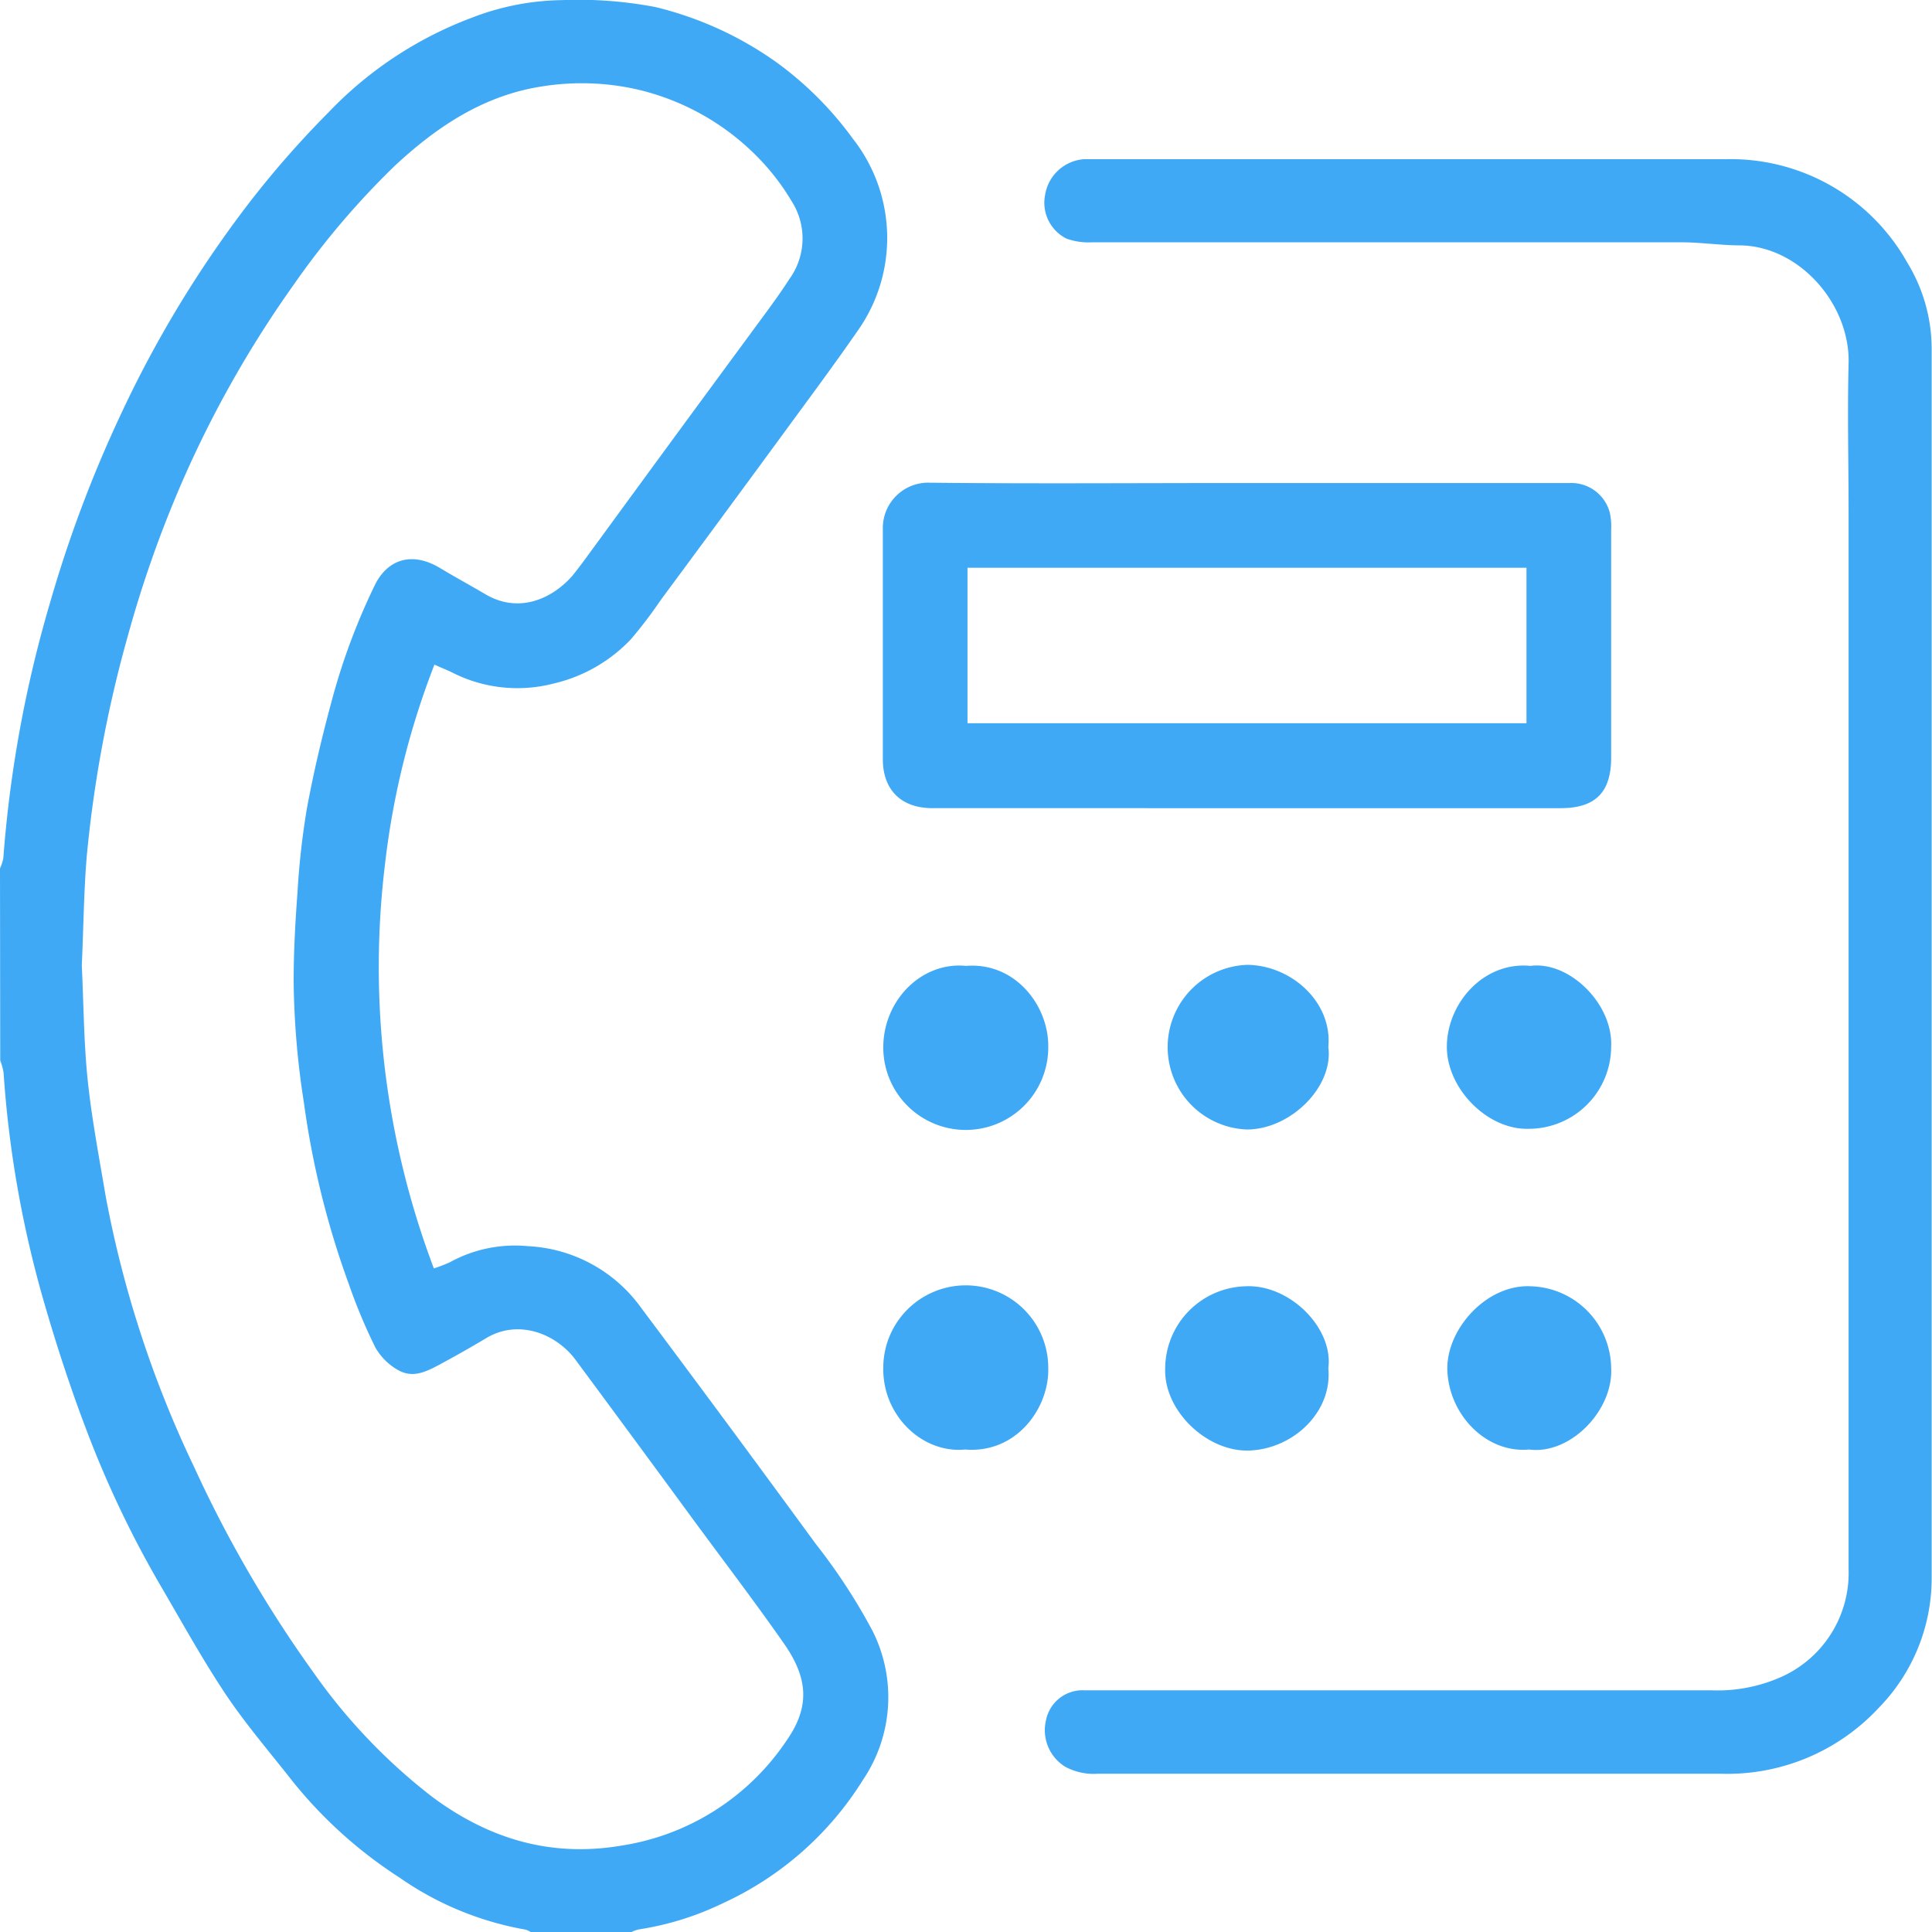 <svg xmlns="http://www.w3.org/2000/svg" id="Layer_1" data-name="Layer 1" viewBox="0 0 167.7 167.7"><defs><style>.cls-1{fill:#3fa9f5;}</style></defs><title>VoIP</title><path class="cls-1" d="M904.33,444a3.93,3.93,0,0,0,.29-.9,106.36,106.36,0,0,1,4.08-22.25,109.4,109.4,0,0,1,6.09-16.2,98.42,98.42,0,0,1,11.05-18.27,84,84,0,0,1,7-8,33.37,33.37,0,0,1,12.44-8.22,22.42,22.42,0,0,1,7.81-1.53,35.77,35.77,0,0,1,8.12.6A30.43,30.43,0,0,1,971.69,374a29.8,29.8,0,0,1,6.66,6.65,13.94,13.94,0,0,1,.56,16.49c-2.16,3.13-4.44,6.18-6.69,9.26q-5.26,7.17-10.55,14.32a38.54,38.54,0,0,1-2.57,3.38,13.41,13.41,0,0,1-6.71,3.85,12.48,12.48,0,0,1-8.74-.92c-.48-.24-1-.44-1.61-.72a69.65,69.65,0,0,0-4.29,17.31,74,74,0,0,0,4.24,35.1,13,13,0,0,0,1.38-.53,11.71,11.71,0,0,1,6.79-1.4,12.85,12.85,0,0,1,9.56,5q7.77,10.38,15.43,20.86a50.83,50.83,0,0,1,4.9,7.5,12.8,12.8,0,0,1-.79,12.93,28.12,28.12,0,0,1-12.2,10.75,25.56,25.56,0,0,1-7.31,2.27,3,3,0,0,0-.73.29H950.5a2,2,0,0,0-.57-.28A27.31,27.31,0,0,1,939,531.59a38.93,38.93,0,0,1-9.2-8.26c-1.94-2.48-4-4.87-5.77-7.48-2.06-3.07-3.85-6.32-5.72-9.52a90.11,90.11,0,0,1-6.41-13.41c-1.38-3.6-2.59-7.29-3.67-11a94.69,94.69,0,0,1-3.59-20.19,5.06,5.06,0,0,0-.29-1.06Zm7.1,8.42c.16,3.31.17,6.64.51,9.93s1,6.77,1.57,10.14A94.57,94.57,0,0,0,921.2,496a106.55,106.55,0,0,0,10.33,17.78,49.8,49.8,0,0,0,10.33,10.82c4.92,3.65,10.3,5.26,16.42,4.22a21.12,21.12,0,0,0,14.32-9.11c2.06-2.94,1.88-5.43-.23-8.44-2.52-3.61-5.2-7.12-7.81-10.67q-5.13-7-10.26-13.93c-1.6-2.19-4.89-3.64-7.8-1.88-1.3.78-2.63,1.53-4,2.27s-2.45,1.19-3.71.43a5.22,5.22,0,0,1-1.89-1.93,47.69,47.69,0,0,1-2.27-5.42,75.41,75.41,0,0,1-3.92-15.81,71.86,71.86,0,0,1-.89-10.55c0-2.55.14-5.11.33-7.65a67.81,67.81,0,0,1,.81-7.28c.58-3.15,1.32-6.28,2.16-9.38a55.91,55.91,0,0,1,3.76-10.09c1.09-2.19,3.19-2.93,5.65-1.45,1.3.78,2.64,1.51,3.95,2.28,3,1.76,5.93.27,7.59-1.68.8-1,1.5-2,2.24-3q6.57-9,13.13-17.9c1.15-1.58,2.35-3.14,3.41-4.79a6,6,0,0,0,.18-6.78,19.82,19.82,0,0,0-2.32-3.15,21.44,21.44,0,0,0-11.26-6.57,21.83,21.83,0,0,0-7.94-.24c-5.14.76-9.22,3.48-12.9,6.9a70.29,70.29,0,0,0-8.77,10.31,95.1,95.1,0,0,0-9.72,17.18,100.42,100.42,0,0,0-4.67,13.24,108.21,108.21,0,0,0-3.59,19.21C911.6,446.06,911.58,449.23,911.43,452.4Z" transform="translate(-904.33 -368.62)"></path><path class="cls-1" d="M1072,452.46q0,26.61,0,53.21a16.08,16.08,0,0,1-4.6,11.2,17.92,17.92,0,0,1-13.76,5.71h-54a5.2,5.2,0,0,1-2.84-.6,3.73,3.73,0,0,1-1.67-4.07,3.23,3.23,0,0,1,3.33-2.57c7.09,0,14.19,0,21.28,0,11,0,22,0,33.08,0a13.6,13.6,0,0,0,5.75-1,9.89,9.89,0,0,0,6.22-9.52q0-45.84,0-91.68c0-4.32-.11-8.63,0-12.94.16-5.1-4.19-10.17-9.35-10.28-1.74,0-3.47-.27-5.21-.27-17,0-34.06,0-51.08,0a5.72,5.72,0,0,1-2.23-.31,3.48,3.48,0,0,1-1.87-3.82,3.69,3.69,0,0,1,3.35-3.08c.43,0,.87,0,1.31,0,18.12,0,36.24,0,54.36,0a17.57,17.57,0,0,1,15.83,9,14.35,14.35,0,0,1,2.1,7.47Z" transform="translate(-904.33 -368.62)"></path><path class="cls-1" d="M1012.72,410.55c9.28,0,18.55,0,27.83,0a3.45,3.45,0,0,1,3.51,2.56,5.44,5.44,0,0,1,.12,1.46q0,9.9,0,19.81c0,3-1.35,4.39-4.39,4.39H990.85c-1.86,0-3.71,0-5.57,0-2.72,0-4.31-1.57-4.32-4.25,0-6.66,0-13.31,0-20a3.94,3.94,0,0,1,4.12-4C994.27,410.62,1003.5,410.54,1012.72,410.55Zm24.11,7.35H988.31v13.5h48.52Z" transform="translate(-904.33 -368.62)"></path><path class="cls-1" d="M988.1,494.44c-3.7.36-7.17-2.94-7.1-7.09a7.16,7.16,0,0,1,14.32,0C995.42,490.81,992.58,494.81,988.1,494.44Z" transform="translate(-904.33 -368.62)"></path><path class="cls-1" d="M988.18,452.46c4.3-.34,7.21,3.49,7.14,7.08a7.16,7.16,0,0,1-14.32,0C981,455.41,984.36,452.08,988.18,452.46Z" transform="translate(-904.33 -368.62)"></path><path class="cls-1" d="M1037.18,452.46c3.34-.44,7.17,3.28,7,7a7.15,7.15,0,0,1-7.16,7.14c-3.56.12-7.17-3.51-7.1-7.23S1033.13,452.07,1037.18,452.46Z" transform="translate(-904.33 -368.62)"></path><path class="cls-1" d="M1019.63,487.38c.37,3.92-3.21,7.1-7,7.15-3.58.05-7.31-3.48-7.16-7.16a7.17,7.17,0,0,1,7-7.1C1016.3,480.1,1020.09,483.92,1019.63,487.38Z" transform="translate(-904.33 -368.62)"></path><path class="cls-1" d="M1037.06,494.44c-3.8.35-7.07-3.15-7.1-7.06,0-3.47,3.43-7.28,7.22-7.11a7.18,7.18,0,0,1,7,7.1C1044.37,491.05,1040.63,494.91,1037.06,494.44Z" transform="translate(-904.33 -368.62)"></path><path class="cls-1" d="M1019.63,459.5c.47,3.5-3.35,7.19-7.1,7.16a7.15,7.15,0,0,1,.08-14.29C1016.44,452.42,1020,455.62,1019.63,459.5Z" transform="translate(-904.33 -368.62)"></path></svg>